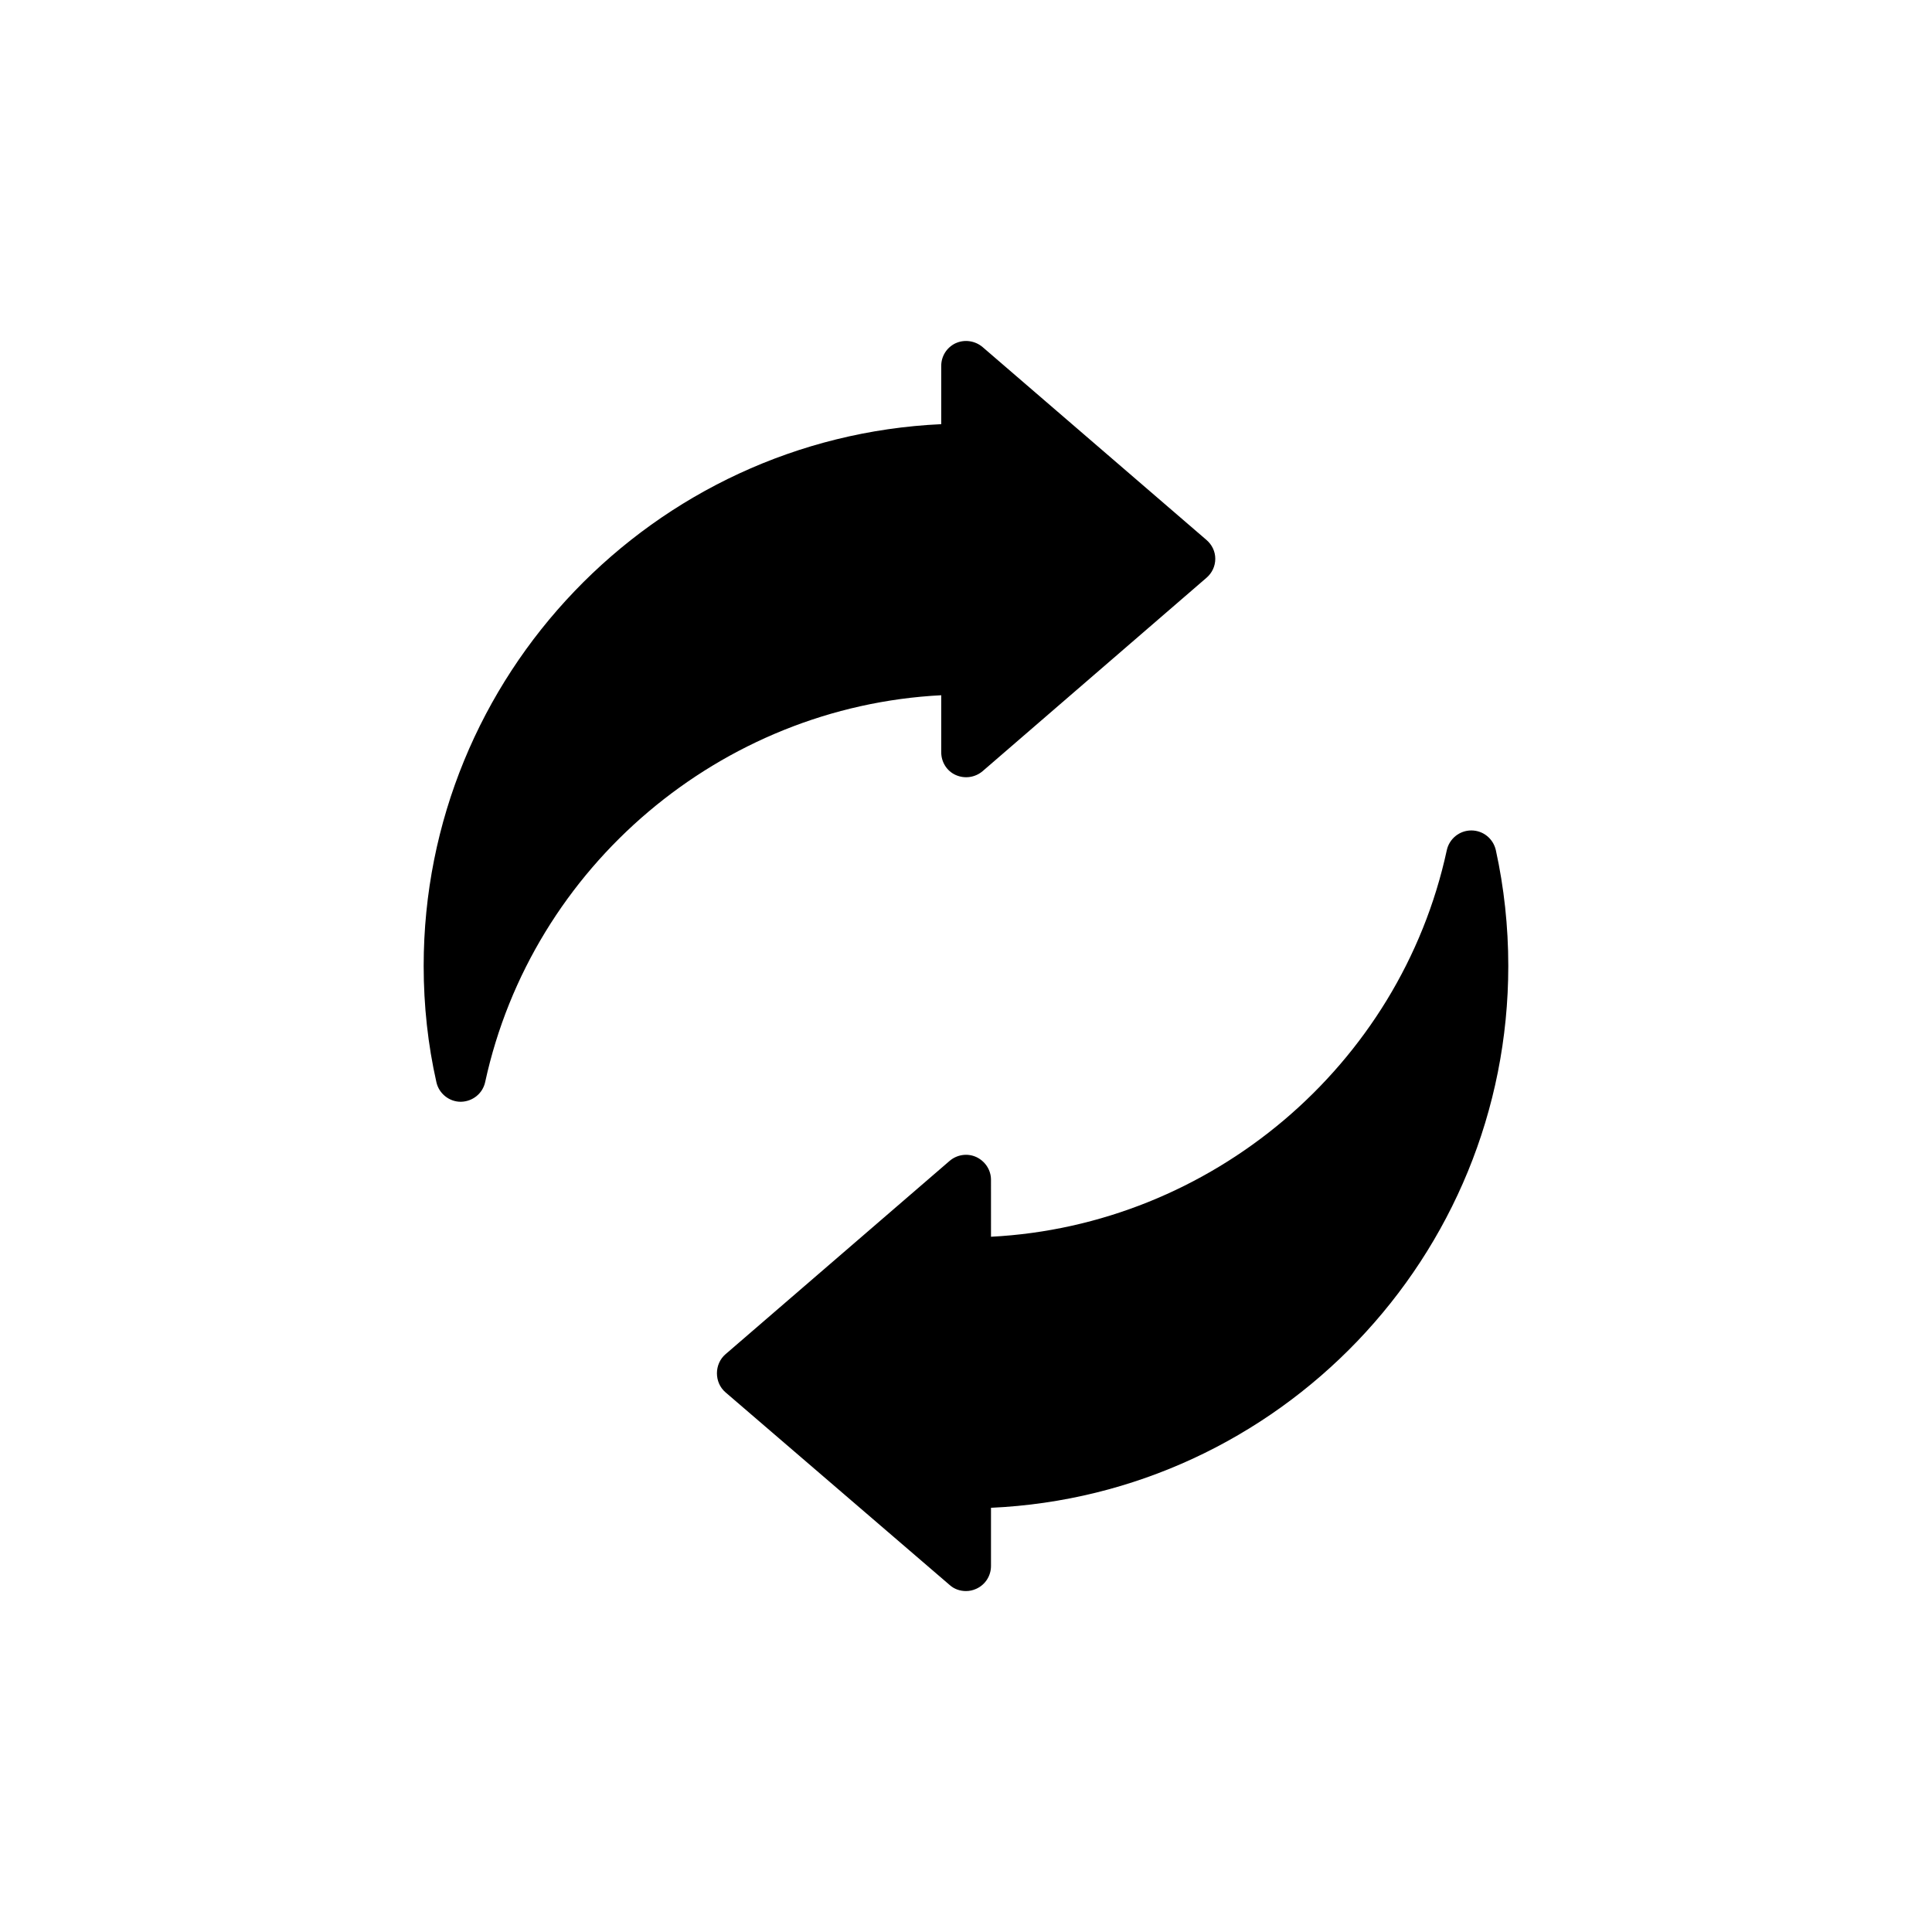<?xml version="1.0" encoding="UTF-8"?>
<!-- Uploaded to: ICON Repo, www.iconrepo.com, Generator: ICON Repo Mixer Tools -->
<svg fill="#000000" width="800px" height="800px" version="1.1" viewBox="144 144 512 512" xmlns="http://www.w3.org/2000/svg">
 <g>
  <path d="m397.28 234.94c-2.387 1.125-3.844 3.445-3.844 6.031v15.438c-76.199 3.512-137.16 66.594-137.16 143.59 0 10.469 1.129 20.871 3.379 30.812 0.664 2.981 3.379 5.168 6.43 5.168h0.066c3.113-0.066 5.766-2.188 6.426-5.234 12.457-57.316 62.617-99.523 120.86-102.5v15.109c0 2.586 1.457 4.969 3.844 6.031 2.387 1.059 5.102 0.664 7.09-0.992l59.371-51.285c1.457-1.258 2.32-3.047 2.32-5.035 0-1.922-0.859-3.711-2.32-4.969l-59.371-51.152c-1.988-1.664-4.769-2.062-7.09-1.004z"/>
  <path d="m402.71 450.62c-2.32-1.059-5.102-0.664-7.09 1.059l-59.371 51.219c-1.457 1.258-2.254 3.113-2.254 5.035 0 1.922 0.793 3.777 2.254 5.035l59.438 51.086c1.191 1.066 2.719 1.594 4.309 1.594 0.926 0 1.855-0.199 2.715-0.598 2.387-1.059 3.91-3.445 3.91-6.031v-15.438c76.199-3.445 137.09-66.527 137.09-143.59 0-10.469-1.125-20.805-3.312-30.746-0.73-3.047-3.379-5.168-6.492-5.168-3.113 0-5.832 2.188-6.492 5.234-12.391 57.316-62.617 99.457-120.79 102.44l-0.004-15.102c0-2.586-1.523-4.906-3.91-6.031z"/>
 </g>
</svg>